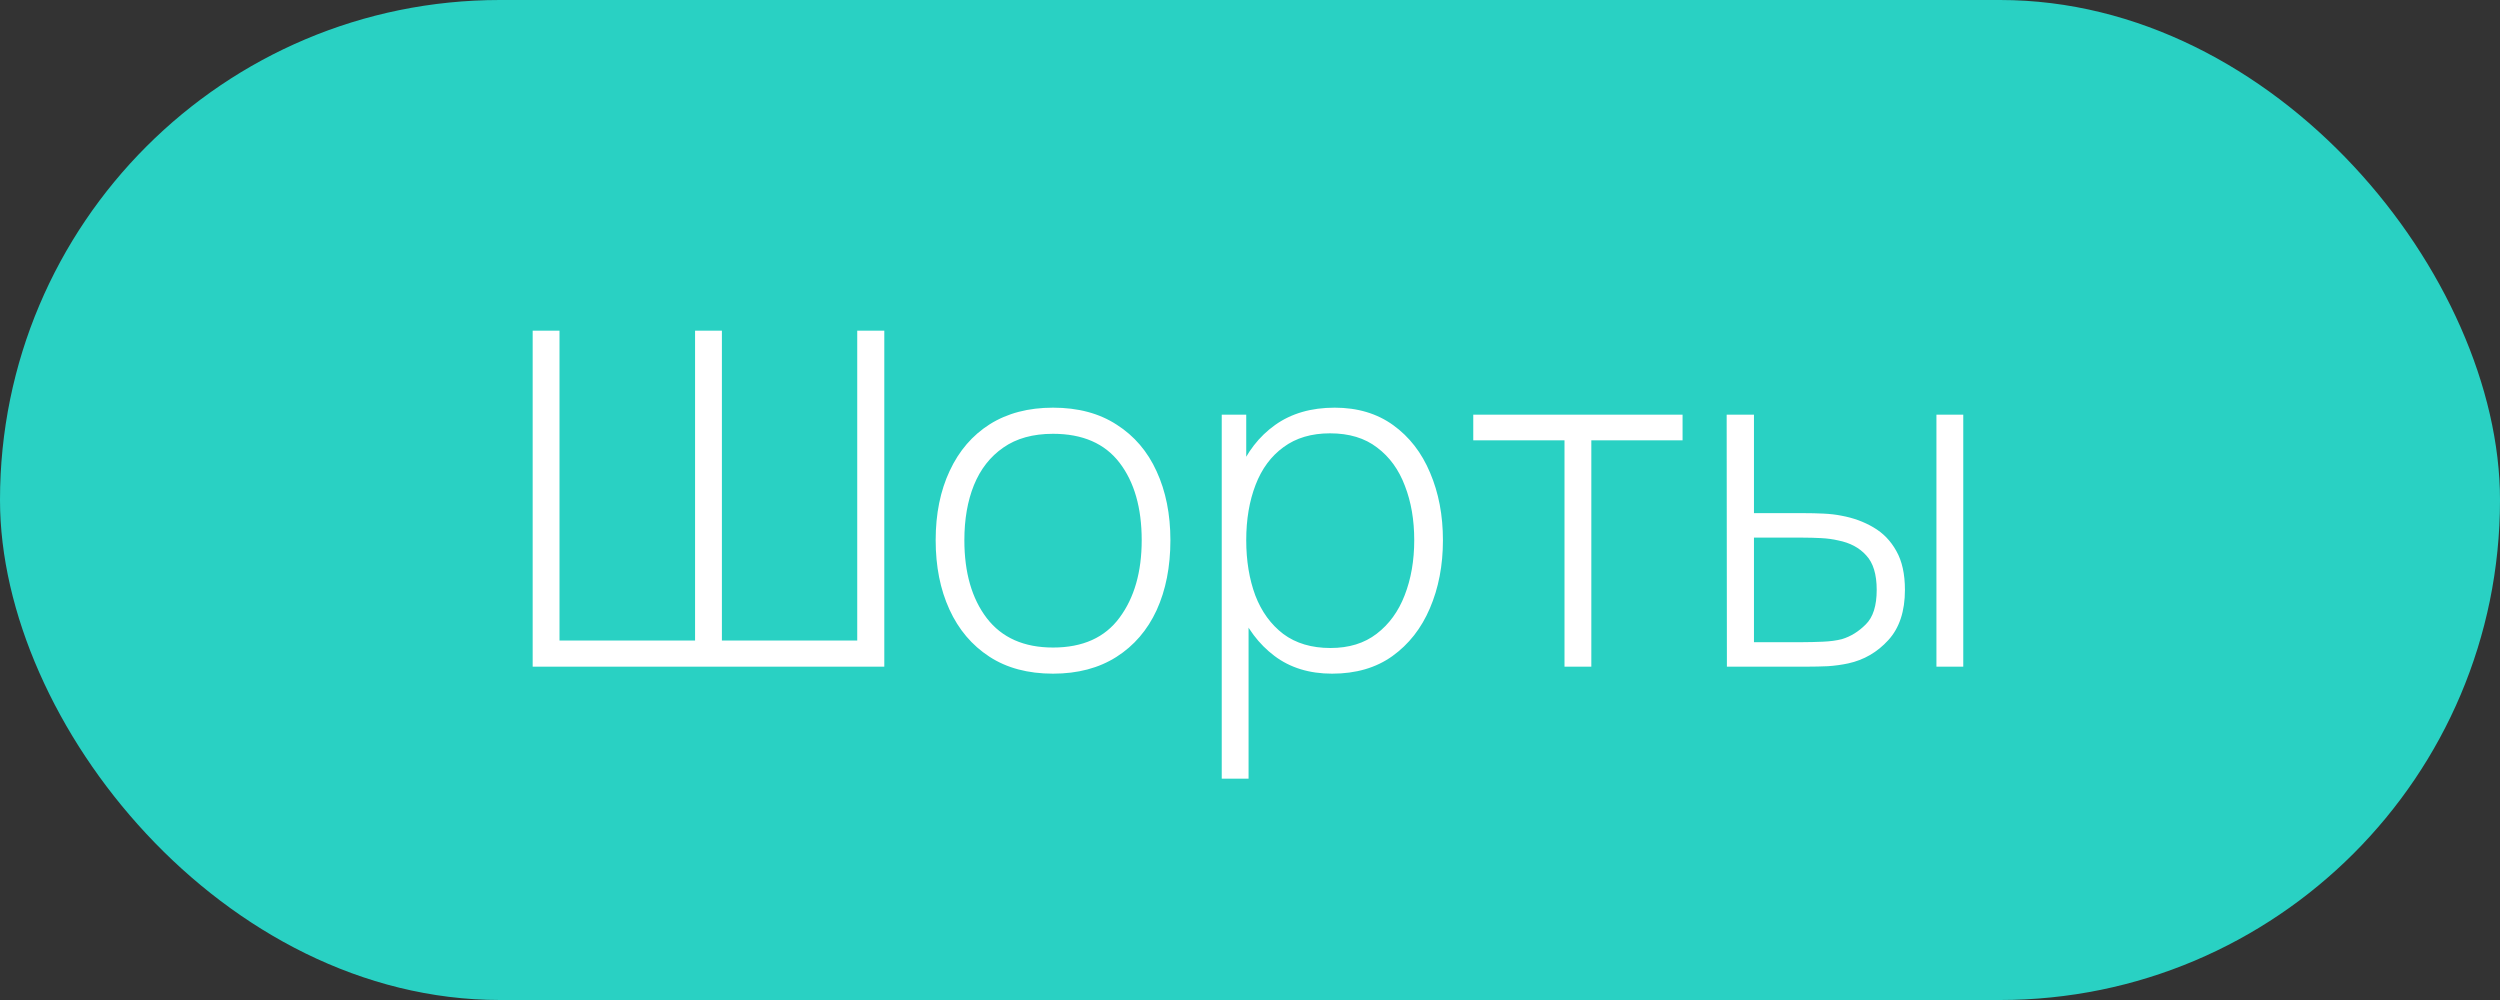 <?xml version="1.0" encoding="UTF-8"?> <svg xmlns="http://www.w3.org/2000/svg" width="75" height="30" viewBox="0 0 75 30" fill="none"><rect x="0" y="0" width="75" height="30" fill="#333333" stroke="none"/> <rect width="75" height="30" rx="15" fill="#29D1C3"></rect> <path d="M15.98 20V9.92H16.785V19.216H20.852V9.92H21.657V19.216H25.717V9.92H26.529V20H15.98ZM31.591 20.21C30.839 20.21 30.202 20.04 29.68 19.699C29.157 19.358 28.758 18.887 28.483 18.285C28.207 17.683 28.07 16.99 28.07 16.206C28.07 15.417 28.21 14.724 28.49 14.127C28.77 13.525 29.171 13.058 29.694 12.727C30.221 12.396 30.853 12.23 31.591 12.23C32.342 12.23 32.979 12.4 33.502 12.741C34.029 13.077 34.428 13.544 34.699 14.141C34.974 14.738 35.112 15.427 35.112 16.206C35.112 17.004 34.974 17.704 34.699 18.306C34.423 18.903 34.022 19.37 33.495 19.706C32.967 20.042 32.333 20.21 31.591 20.21ZM31.591 19.426C32.482 19.426 33.147 19.127 33.586 18.53C34.029 17.933 34.251 17.158 34.251 16.206C34.251 15.235 34.029 14.461 33.586 13.882C33.142 13.303 32.477 13.014 31.591 13.014C30.989 13.014 30.492 13.152 30.1 13.427C29.708 13.698 29.414 14.073 29.218 14.554C29.026 15.03 28.931 15.581 28.931 16.206C28.931 17.177 29.155 17.956 29.603 18.544C30.055 19.132 30.718 19.426 31.591 19.426ZM39.963 20.21C39.282 20.21 38.705 20.033 38.234 19.678C37.763 19.323 37.403 18.845 37.156 18.243C36.908 17.641 36.785 16.962 36.785 16.206C36.785 15.445 36.908 14.766 37.156 14.169C37.403 13.567 37.77 13.093 38.255 12.748C38.74 12.403 39.335 12.23 40.04 12.23C40.726 12.23 41.312 12.405 41.797 12.755C42.282 13.105 42.651 13.581 42.903 14.183C43.16 14.785 43.288 15.459 43.288 16.206C43.288 16.962 43.157 17.643 42.896 18.25C42.639 18.852 42.264 19.33 41.769 19.685C41.279 20.035 40.677 20.21 39.963 20.21ZM36.652 23.36V12.44H37.387V18.264H37.457V23.36H36.652ZM39.914 19.44C40.469 19.44 40.931 19.298 41.3 19.013C41.673 18.728 41.953 18.343 42.14 17.858C42.331 17.368 42.427 16.817 42.427 16.206C42.427 15.599 42.334 15.056 42.147 14.575C41.965 14.09 41.687 13.707 41.314 13.427C40.945 13.142 40.474 13 39.9 13C39.344 13 38.88 13.138 38.507 13.413C38.133 13.684 37.853 14.062 37.667 14.547C37.48 15.032 37.387 15.585 37.387 16.206C37.387 16.822 37.478 17.375 37.66 17.865C37.846 18.35 38.127 18.735 38.5 19.02C38.878 19.3 39.349 19.44 39.914 19.44ZM46.935 20V13.21H44.198V12.44H50.477V13.21H47.74V20H46.935ZM51.807 20L51.8 12.44H52.619V15.394H54.082C54.306 15.394 54.514 15.399 54.705 15.408C54.901 15.417 55.081 15.438 55.244 15.471C55.599 15.536 55.919 15.653 56.203 15.821C56.493 15.989 56.721 16.225 56.889 16.528C57.062 16.831 57.148 17.221 57.148 17.697C57.148 18.336 56.983 18.838 56.651 19.202C56.32 19.566 55.919 19.799 55.447 19.902C55.251 19.944 55.048 19.972 54.838 19.986C54.633 19.995 54.421 20 54.201 20H51.807ZM52.619 19.265H54.096C54.269 19.265 54.465 19.26 54.684 19.251C54.904 19.242 55.095 19.216 55.258 19.174C55.52 19.095 55.758 18.948 55.972 18.733C56.192 18.518 56.301 18.173 56.301 17.697C56.301 17.23 56.196 16.885 55.986 16.661C55.781 16.432 55.501 16.283 55.146 16.213C54.988 16.176 54.815 16.152 54.628 16.143C54.446 16.134 54.269 16.129 54.096 16.129H52.619V19.265ZM58.093 20V12.44H58.898V20H58.093Z" fill="white"></path> </svg> 